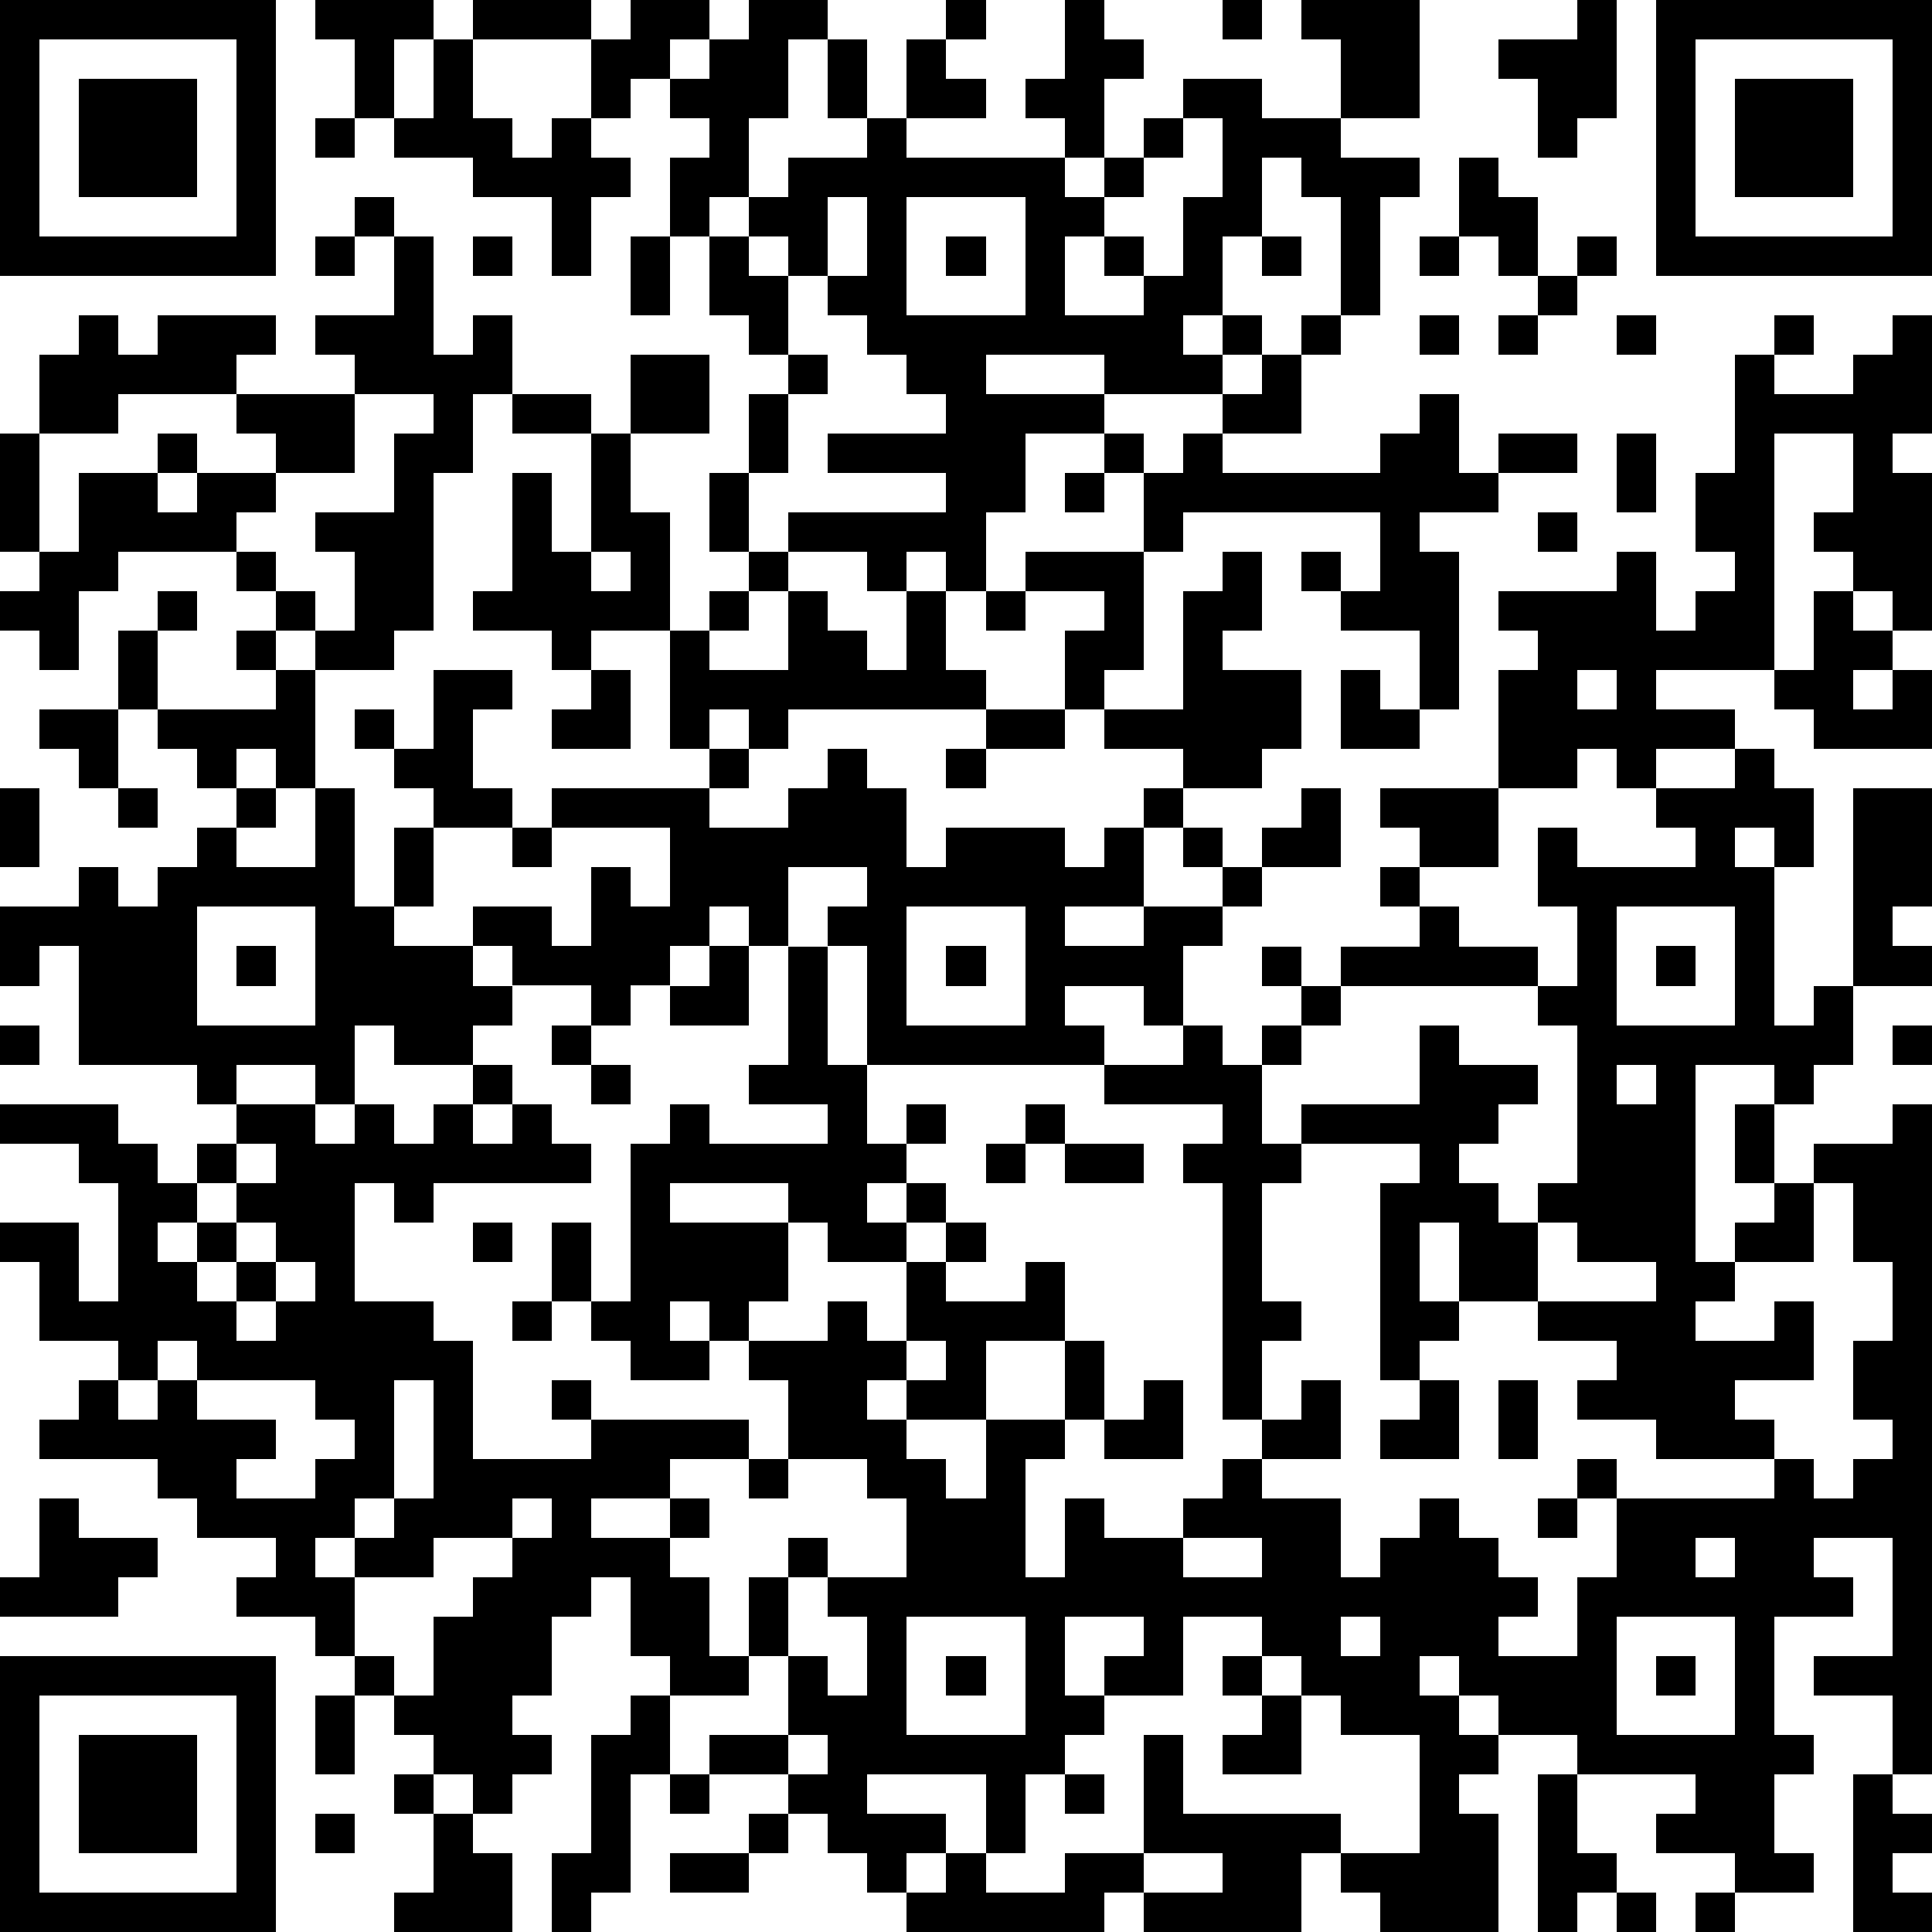 <?xml version="1.0" standalone="yes"?><svg version="1.1" xmlns="http://www.w3.org/2000/svg" xmlns:xlink="http://www.w3.org/1999/xlink" xmlns:ev="http://www.w3.org/2001/xml-events" width="196" height="196" shape-rendering="crispEdges"><path d="M0 0h7v7h-7zM8 0h3v1h-1v2h-1v-2h-1zM12 0h3v1h-3zM16 0h2v1h-1v1h-1v1h-1v-2h1zM19 0h2v1h-1v2h-1v2h-1v1h-1v-2h1v-1h-1v-1h1v-1h1zM24 0h1v1h-1zM27 0h1v1h1v1h-1v2h-1v-1h-1v-1h1zM31 0h1v1h-1zM33 0h3v3h-2v-2h-1zM40 0h1v3h-1v1h-1v-2h-1v-1h2zM42 0h7v7h-7zM1 1v5h5v-5zM11 1h1v2h1v1h1v-1h1v1h1v1h-1v2h-1v-2h-2v-1h-2v-1h1zM21 1h1v2h-1zM23 1h1v1h1v1h-2zM43 1v5h5v-5zM2 2h3v3h-3zM30 2h2v1h2v1h2v1h-1v3h-1v-3h-1v-1h-1v2h-1v2h-1v1h1v-1h1v1h-1v1h-3v-1h-3v1h3v1h-2v2h-1v2h-1v-1h-1v1h-1v-1h-2v-1h4v-1h-3v-1h3v-1h-1v-1h-1v-1h-1v-1h-1v-1h-1v-1h1v-1h2v-1h1v1h4v1h1v-1h1v-1h1zM44 2h3v3h-3zM8 3h1v1h-1zM30 3v1h-1v1h-1v1h-1v2h2v-1h-1v-1h1v1h1v-2h1v-2zM37 4h1v1h1v2h-1v-1h-1zM9 5h1v1h-1zM21 5v2h1v-2zM23 5v3h3v-3zM8 6h1v1h-1zM10 6h1v3h1v-1h1v2h-1v2h-1v4h-1v1h-2v-1h-1v-1h-1v-1h-3v1h-1v2h-1v-1h-1v-1h1v-1h-1v-3h1v-2h1v-1h1v1h1v-1h3v1h-1v1h-3v1h-2v3h1v-2h2v-1h1v1h-1v1h1v-1h2v-1h-1v-1h3v-1h-1v-1h2zM12 6h1v1h-1zM16 6h1v2h-1zM18 6h1v1h1v2h-1v-1h-1zM24 6h1v1h-1zM32 6h1v1h-1zM36 6h1v1h-1zM40 6h1v1h-1zM39 7h1v1h-1zM33 8h1v1h-1zM36 8h1v1h-1zM38 8h1v1h-1zM41 8h1v1h-1zM45 8h1v1h-1zM48 8h1v3h-1v1h1v4h-1v-1h-1v-1h-1v-1h1v-2h-2v6h-3v1h2v1h-2v1h-1v-1h-1v1h-2v-3h1v-1h-1v-1h3v-1h1v2h1v-1h1v-1h-1v-2h1v-3h1v1h2v-1h1zM16 9h2v2h-2zM20 9h1v1h-1zM32 9h1v2h-2v-1h1zM9 10v2h-2v1h-1v1h1v1h1v1h1v-2h-1v-1h2v-2h1v-1zM13 10h2v1h-2zM19 10h1v2h-1zM36 10h1v2h1v-1h2v1h-2v1h-2v1h1v4h-1v-2h-2v-1h-1v-1h1v1h1v-2h-5v1h-1v-2h-1v-1h1v1h1v-1h1v1h4v-1h1zM15 11h1v2h1v3h-2v1h-1v-1h-2v-1h1v-3h1v2h1zM41 11h1v2h-1zM18 12h1v2h-1zM27 12h1v1h-1zM39 13h1v1h-1zM15 14v1h1v-1zM19 14h1v1h-1zM26 14h3v3h-1v1h-1v-2h1v-1h-2zM31 14h1v2h-1v1h2v2h-1v1h-2v-1h-2v-1h2v-3h1zM4 15h1v1h-1zM18 15h1v1h-1zM20 15h1v1h1v1h1v-2h1v2h1v1h-5v1h-1v-1h-1v1h-1v-3h1v1h2zM25 15h1v1h-1zM46 15h1v1h1v1h-1v1h1v-1h1v2h-3v-1h-1v-1h1zM3 16h1v2h-1zM6 16h1v1h-1zM7 17h1v3h-1v-1h-1v1h-1v-1h-1v-1h3zM11 17h2v1h-1v2h1v1h-2v-1h-1v-1h-1v-1h1v1h1zM15 17h1v2h-2v-1h1zM34 17h1v1h1v1h-2zM40 17v1h1v-1zM1 18h2v2h-1v-1h-1zM25 18h2v1h-2zM18 19h1v1h-1zM21 19h1v1h1v2h1v-1h3v1h1v-1h1v-1h1v1h-1v2h-2v1h2v-1h2v-1h-1v-1h1v1h1v-1h1v-1h1v2h-2v1h-1v1h-1v2h-1v-1h-2v1h1v1h-6v-3h-1v-1h1v-1h-2v2h-1v-1h-1v1h-1v1h-1v1h-1v-1h-2v-1h-1v-1h2v1h1v-2h1v1h1v-2h-3v-1h4v1h2v-1h1zM24 19h1v1h-1zM44 19h1v1h1v2h-1v-1h-1v1h1v4h1v-1h1v-5h2v3h-1v1h1v1h-2v2h-1v1h-1v-1h-2v5h1v-1h1v-1h-1v-2h1v2h1v-1h2v-1h1v17h-1v-2h-2v-1h2v-3h-2v1h1v1h-2v3h1v1h-1v2h1v1h-2v-1h-2v-1h1v-1h-3v-1h-2v-1h-1v-1h-1v1h1v1h1v1h-1v1h1v3h-3v-1h-1v-1h-1v2h-4v-1h-1v1h-5v-1h-1v-1h-1v-1h-1v-1h-2v-1h2v-2h-1v-2h1v-1h1v1h-1v2h1v1h1v-2h-1v-1h2v-2h-1v-1h-2v-2h-1v-1h-1v-1h-1v1h1v1h-2v-1h-1v-1h-1v-2h1v2h1v-4h1v-1h1v1h3v-1h-2v-1h1v-3h1v3h1v2h1v-1h1v1h-1v1h-1v1h1v-1h1v1h-1v1h-2v-1h-1v-1h-3v1h3v2h-1v1h2v-1h1v1h1v-2h1v-1h1v1h-1v1h2v-1h1v2h-2v2h-2v-1h-1v1h1v1h1v1h1v-2h2v-2h1v2h-1v1h-1v3h1v-2h1v1h2v-1h1v-1h1v-1h-1v-6h-1v-1h1v-1h-3v-1h2v-1h1v1h1v-1h1v-1h-1v-1h1v1h1v-1h2v-1h-1v-1h1v-1h-1v-1h3v2h-2v1h1v1h2v1h-5v1h-1v1h-1v2h1v-1h3v-2h1v1h2v1h-1v1h-1v1h1v1h1v-1h1v-4h-1v-1h1v-2h-1v-2h1v1h3v-1h-1v-1h2zM0 20h1v2h-1zM3 20h1v1h-1zM6 20h1v1h-1zM8 20h1v3h1v-2h1v2h-1v1h2v1h1v1h-1v1h-2v-1h-1v2h-1v-1h-2v1h-1v-1h-3v-3h-1v1h-1v-2h2v-1h1v1h1v-1h1v-1h1v1h2zM13 21h1v1h-1zM5 23v3h3v-3zM23 23v3h3v-3zM41 23v3h3v-3zM6 24h1v1h-1zM18 24h1v2h-2v-1h1zM24 24h1v1h-1zM42 24h1v1h-1zM0 26h1v1h-1zM14 26h1v1h-1zM48 26h1v1h-1zM12 27h1v1h-1zM15 27h1v1h-1zM41 27v1h1v-1zM0 28h3v1h1v1h1v-1h1v-1h2v1h1v-1h1v1h1v-1h1v1h1v-1h1v1h1v1h-4v1h-1v-1h-1v3h2v1h1v3h3v-1h-1v-1h1v1h4v1h-2v1h-2v1h2v-1h1v1h-1v1h1v2h1v1h-2v-1h-1v-2h-1v1h-1v2h-1v1h1v1h-1v1h-1v-1h-1v-1h-1v-1h-1v-1h-1v-1h-2v-1h1v-1h-2v-1h-1v-1h-3v-1h1v-1h1v-1h-2v-2h-1v-1h2v2h1v-3h-1v-1h-2zM26 28h1v1h-1zM6 29v1h-1v1h-1v1h1v-1h1v-1h1v-1zM25 29h1v1h-1zM27 29h2v1h-2zM33 29v1h-1v3h1v1h-1v2h1v-1h1v2h-2v1h2v2h1v-1h1v-1h1v1h1v1h1v1h-1v1h2v-2h1v-2h-1v-1h1v1h4v-1h-3v-1h-2v-1h1v-1h-2v-1h-2v-2h-1v2h1v1h-1v1h-1v-5h1v-1zM46 30v2h-2v1h-1v1h2v-1h1v2h-2v1h1v1h1v1h1v-1h1v-1h-1v-2h1v-2h-1v-2zM6 31v1h-1v1h1v-1h1v-1zM12 31h1v1h-1zM39 31v2h3v-1h-2v-1zM7 32v1h-1v1h1v-1h1v-1zM13 33h1v1h-1zM4 34v1h-1v1h1v-1h1v-1zM23 34v1h1v-1zM5 35v1h2v1h-1v1h2v-1h1v-1h-1v-1zM10 35v3h-1v1h-1v1h1v-1h1v-1h1v-3zM29 35h1v2h-2v-1h1zM36 35h1v2h-2v-1h1zM38 35h1v2h-1zM19 37h1v1h-1zM1 38h1v1h2v1h-1v1h-3v-1h1zM13 38v1h-2v1h-2v2h1v1h1v-2h1v-1h1v-1h1v-1zM39 38h1v1h-1zM30 39v1h2v-1zM43 39v1h1v-1zM23 41v3h3v-3zM27 41v2h1v-1h1v-1zM30 41v2h-2v1h-1v1h-1v2h-1v-2h-3v1h2v1h-1v1h1v-1h1v1h2v-1h2v-3h1v2h4v1h2v-3h-2v-1h-1v-1h-1v-1zM34 41v1h1v-1zM41 41v3h3v-3zM0 42h7v7h-7zM24 42h1v1h-1zM31 42h1v1h-1zM42 42h1v1h-1zM1 43v5h5v-5zM8 43h1v2h-1zM16 43h1v2h-1v3h-1v1h-1v-2h1v-3h1zM32 43h1v2h-2v-1h1zM2 44h3v3h-3zM20 44v1h1v-1zM10 45h1v1h-1zM17 45h1v1h-1zM27 45h1v1h-1zM39 45h1v2h1v1h-1v1h-1zM47 45h1v1h1v1h-1v1h1v1h-2zM8 46h1v1h-1zM11 46h1v1h1v2h-3v-1h1zM19 46h1v1h-1zM17 47h2v1h-2zM29 47v1h2v-1zM41 48h1v1h-1zM43 48h1v1h-1z" style="fill:#000" transform="translate(0,0) scale(4)"/></svg>
